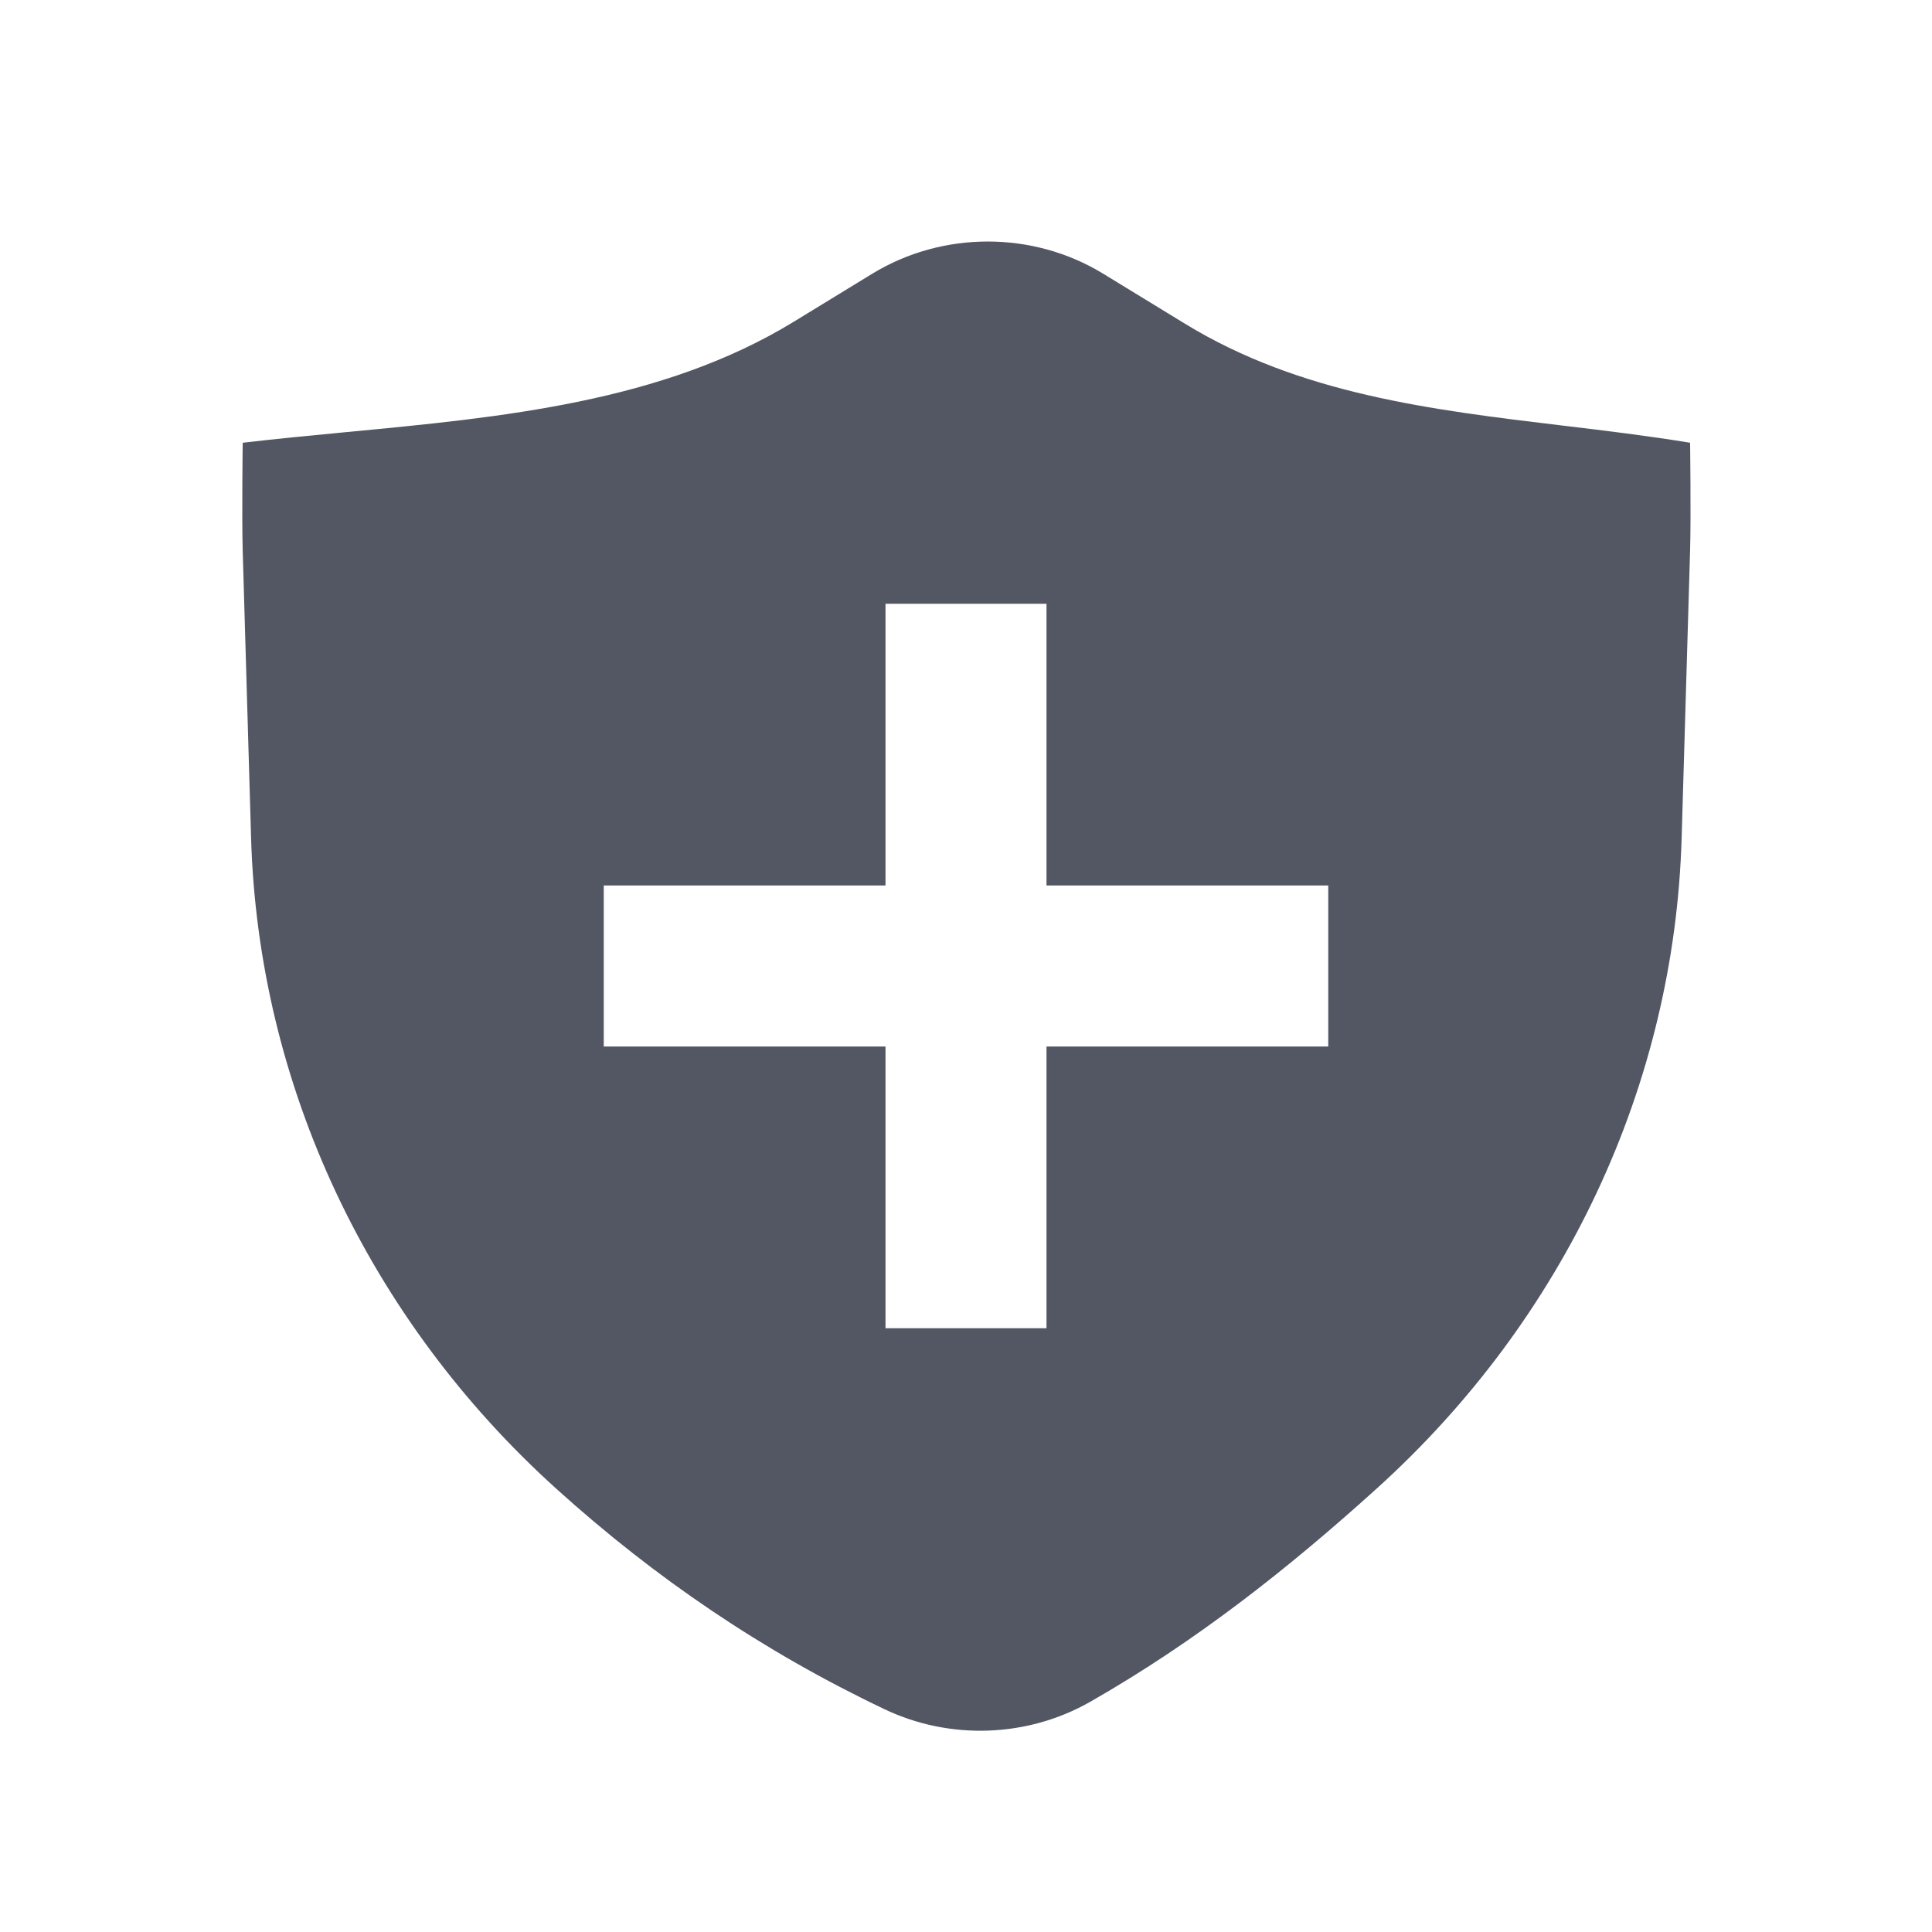 <svg xmlns="http://www.w3.org/2000/svg" width="24" height="24" viewBox="0 0 24 24" fill="none"><path fill-rule="evenodd" clip-rule="evenodd" d="M10.836 3.4C11.71 2.867 12.831 2.867 13.704 3.4L14.723 4.023C16.152 4.896 17.779 5.091 19.414 5.287C19.943 5.35 20.472 5.414 20.995 5.5C20.995 5.5 21.007 6.417 20.995 6.833L20.89 10.409C20.801 13.475 19.437 16.383 17.098 18.495C15.995 19.492 14.853 20.392 13.542 21.141C12.764 21.584 11.802 21.619 10.991 21.234C9.477 20.514 8.136 19.601 6.912 18.495C4.573 16.383 3.209 13.475 3.119 10.409L3.015 6.844C3.003 6.422 3.015 5.5 3.015 5.5C3.44 5.45 3.873 5.409 4.31 5.367C6.237 5.184 8.227 4.995 9.86 3.997L10.836 3.4ZM11 11V7.5H13V11H16.5V13H13V16.5H11V13H7.5V11H11Z" fill="#535763"></path></svg>